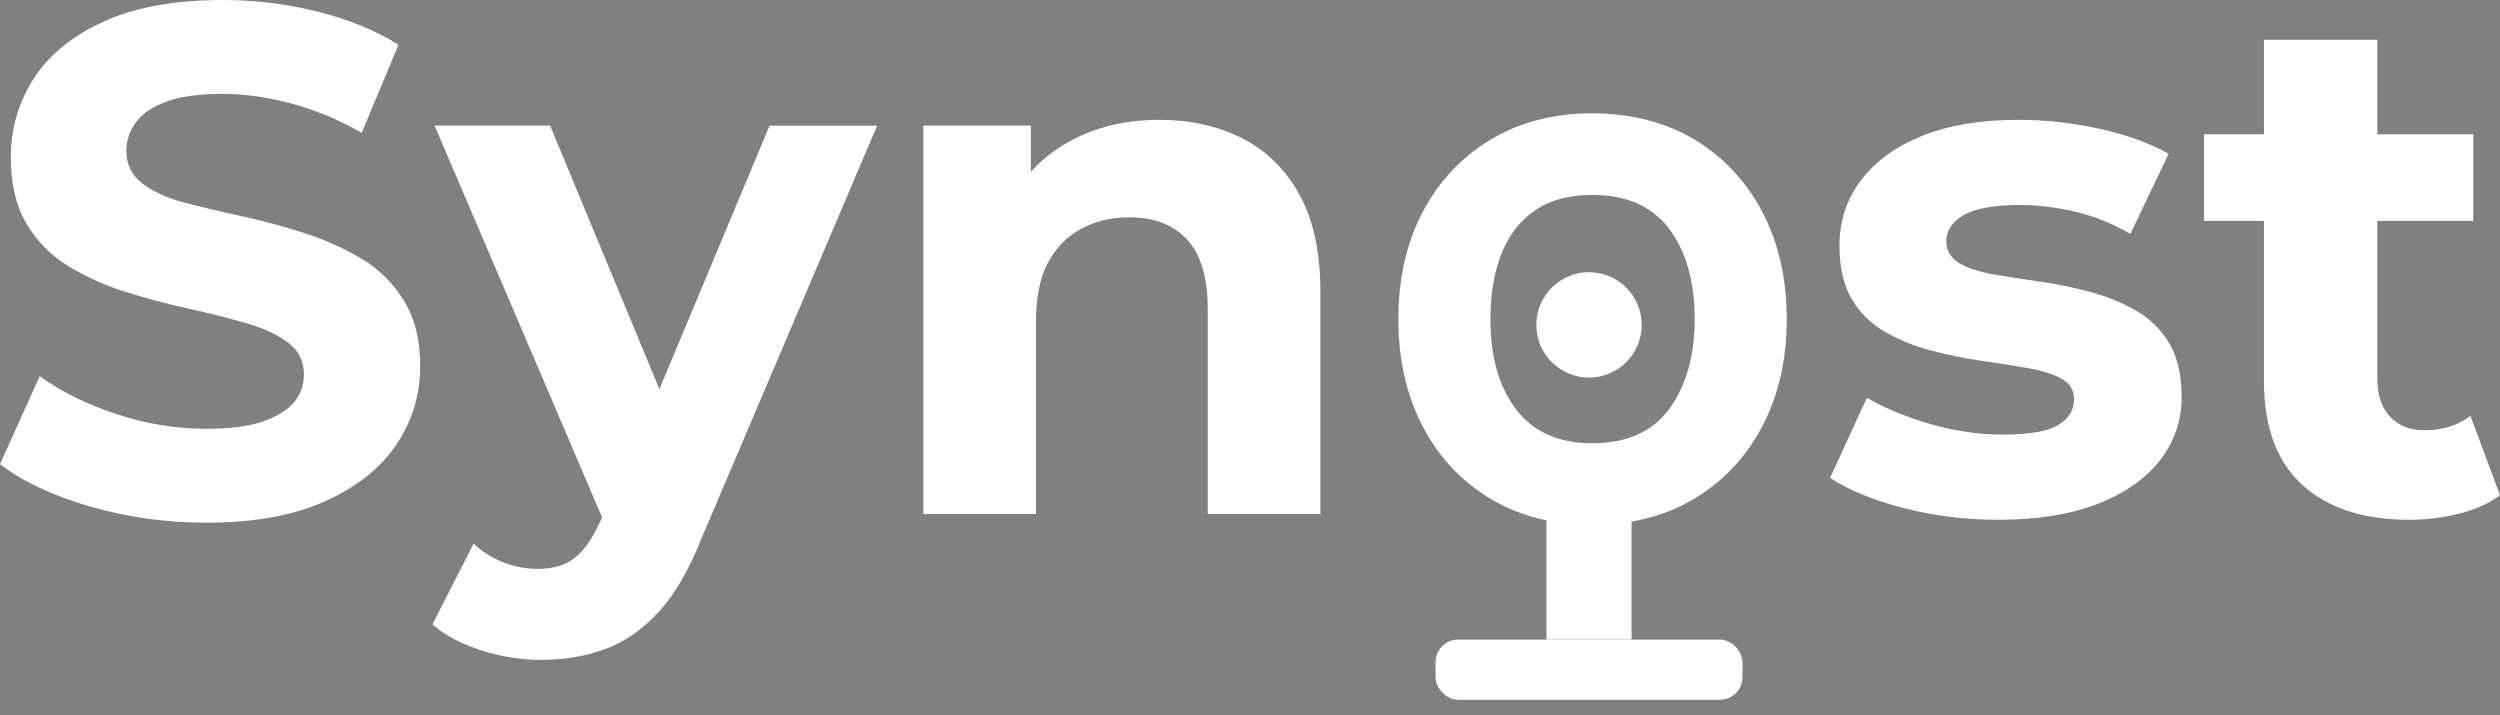 <svg xmlns="http://www.w3.org/2000/svg" viewBox="0 0 1660.84 475"><rect x="0" y="0" width="1660.84" height="475" fill="#808080" stroke="none"/><g id="uuid-37a38e14-c2d1-4504-8c64-d09ec94a528d"><path d="M137.17,347.23c-26.86,0-52.68-3.6-77.46-10.79-24.78-7.19-44.69-16.55-59.71-28.06l26.38-58.51c14.07,10.24,31.01,18.63,50.84,25.18,19.82,6.56,39.81,9.83,59.95,9.83,15.35,0,27.73-1.6,37.17-4.8,9.43-3.19,16.38-7.43,20.86-12.71,4.47-5.28,6.71-11.43,6.71-18.46,0-8.95-3.52-16.07-10.55-21.34-7.04-5.28-16.39-9.59-28.06-12.95-11.68-3.36-24.38-6.55-38.13-9.59-13.75-3.03-27.58-6.71-41.49-11.03-13.91-4.32-26.7-10.07-38.37-17.27-11.68-7.19-20.94-16.62-27.82-28.3-6.88-11.67-10.31-26.3-10.31-43.88,0-19.18,5.11-36.69,15.35-52.52,10.23-15.83,25.82-28.45,46.76-37.89C90.24,4.72,116.54,0,148.2,0c21.1,0,41.97,2.56,62.59,7.67,20.62,5.12,38.61,12.47,53.96,22.06l-24.46,58.51c-15.03-8.63-30.54-15.11-46.52-19.42-15.99-4.32-31.34-6.47-46.04-6.47s-27.66,1.68-36.93,5.04c-9.28,3.36-16.07,7.91-20.38,13.67s-6.47,12.15-6.47,19.18c0,8.96,3.51,16.15,10.55,21.58,7.03,5.44,16.31,9.67,27.82,12.71,11.51,3.04,24.29,6.08,38.37,9.11,14.07,3.04,27.97,6.8,41.73,11.27,13.74,4.48,26.38,10.15,37.89,17.03,11.51,6.88,20.86,16.15,28.06,27.82,7.19,11.68,10.79,26.14,10.79,43.4,0,18.87-5.2,36.13-15.59,51.8-10.39,15.67-26.14,28.3-47.24,37.89s-47.48,14.39-79.13,14.39Z" fill="#fff"/><path d="M359.22,438.35c-13.11,0-26.22-2.08-39.33-6.23-13.11-4.16-23.98-9.91-32.61-17.27l27.34-53.71c5.76,5.43,12.39,9.59,19.9,12.47,7.51,2.88,15.11,4.32,22.78,4.32,10.23,0,18.46-2.48,24.7-7.43,6.23-4.96,11.91-13.19,17.03-24.7l13.43-31.65,5.76-8.15,93.04-222.53h71.46l-116.54,273.85c-8.32,21.1-17.83,37.48-28.54,49.16-10.72,11.67-22.54,19.9-35.49,24.7s-27.26,7.19-42.92,7.19ZM403.34,351.55l-114.62-268.1h76.74l89.69,216.3-51.8,51.8Z" fill="#fff"/><path d="M770.23,79.61c20.46,0,38.77,4.08,54.91,12.23,16.14,8.15,28.85,20.62,38.13,37.41,9.27,16.79,13.91,38.29,13.91,64.51v147.72h-74.82v-136.21c0-20.78-4.56-36.13-13.67-46.04-9.11-9.91-21.99-14.87-38.61-14.87-11.83,0-22.47,2.56-31.89,7.67-9.43,5.12-16.79,12.63-22.06,22.54-5.28,9.91-7.91,23.02-7.91,39.33v127.57h-74.82V83.45h71.46v71.46l-13.43-21.58c9.27-17.27,22.54-30.53,39.81-39.81,17.27-9.27,36.93-13.91,58.99-13.91Z" fill="#fff"/><path d="M1057.75,348.67c-25.9,0-48.52-5.84-67.86-17.51-19.34-11.67-34.33-27.78-44.96-48.32-10.63-20.54-15.95-44.16-15.95-70.86s5.43-50.99,16.31-71.46c10.87-20.46,25.98-36.45,45.32-47.96,19.34-11.51,41.73-17.27,67.14-17.27s48.76,5.84,68.1,17.51c19.34,11.67,34.37,27.78,45.08,48.32,10.71,20.54,16.07,44.16,16.07,70.86s-5.4,50.56-16.19,71.1c-10.79,20.54-25.86,36.61-45.2,48.2-19.35,11.59-41.96,17.39-67.86,17.39ZM1057.75,294.47c23.02,0,40.12-7.67,51.32-23.02,11.19-15.35,16.79-35.17,16.79-59.47s-5.68-45.12-17.03-60.07c-11.35-14.95-28.38-22.42-51.08-22.42-15.51,0-28.26,3.48-38.25,10.43-9.99,6.95-17.39,16.63-22.18,29.02-4.8,12.39-7.19,26.74-7.19,43.04,0,25.1,5.71,45.12,17.15,60.07,11.43,14.95,28.26,22.42,50.48,22.42Z" fill="#fff"/><path d="M1327.52,345.31c-22.06,0-43.16-2.64-63.31-7.91-20.14-5.28-36.29-11.91-48.44-19.9l24.46-53.24c12.15,7.04,26.3,12.87,42.44,17.51,16.14,4.64,32.05,6.95,47.72,6.95,17.27,0,29.5-2.08,36.69-6.24,7.19-4.15,10.79-9.91,10.79-17.27,0-6.07-2.8-10.63-8.39-13.67-5.6-3.04-12.95-5.35-22.06-6.95-9.11-1.6-19.27-3.19-30.45-4.8-11.2-1.6-22.3-3.84-33.33-6.71-11.03-2.88-21.27-6.95-30.69-12.23-9.43-5.28-16.95-12.54-22.54-21.82-5.6-9.27-8.39-21.26-8.39-35.97,0-16.31,4.8-30.77,14.39-43.4,9.59-12.63,23.18-22.46,40.77-29.5,17.58-7.03,38.85-10.55,63.79-10.55,17.9,0,35.89,2,53.96,6,18.06,4,33.33,9.52,45.8,16.55l-25.42,53.24c-12.15-7.03-24.54-11.99-37.17-14.87-12.63-2.88-24.7-4.32-36.21-4.32-17.27,0-29.74,2.24-37.41,6.71-7.67,4.48-11.51,10.24-11.51,17.27,0,6.4,2.88,11.27,8.63,14.63,5.75,3.36,13.26,5.84,22.54,7.43,9.27,1.6,19.5,3.2,30.69,4.8,11.19,1.6,22.22,3.84,33.09,6.71,10.87,2.88,21.02,6.95,30.45,12.23,9.43,5.28,16.94,12.55,22.54,21.82,5.59,9.28,8.39,21.27,8.39,35.97,0,15.67-4.8,29.66-14.39,41.96-9.59,12.31-23.43,21.99-41.49,29.02-18.07,7.03-40.05,10.55-65.95,10.55Z" fill="#fff"/><path d="M1464.2,146.76v-57.55h178.89v57.55h-178.89ZM1600.41,345.31c-30.38,0-54.04-7.75-70.98-23.26-16.95-15.5-25.42-38.61-25.42-69.3V26.38h75.3v224.93c0,10.87,2.8,19.35,8.39,25.42,5.59,6.08,13.19,9.11,22.78,9.11,12.15,0,22.38-3.19,30.69-9.59l19.66,52.76c-7.36,5.44-16.39,9.52-27.1,12.23-10.72,2.71-21.82,4.08-33.33,4.08Z" fill="#fff"/><path d="M1496.29,587.12h.1v.72h.35v.09h-.45v-.81Z"/><path d="M1497.36,587.63c0,.22-.15.31-.29.31-.16,0-.28-.12-.28-.3,0-.2.13-.31.29-.31s.28.12.28.3ZM1496.9,587.64c0,.13.07.22.18.22s.18-.09.18-.23c0-.1-.05-.22-.17-.22s-.18.12-.18.23Z"/><path d="M1497.5,587.53c0-.07,0-.13,0-.18h.09v.11h0c.03-.08.09-.13.16-.13.01,0,.02,0,.03,0v.1s-.02,0-.04,0c-.07,0-.13.06-.14.14,0,.01,0,.03,0,.05v.31h-.11v-.4Z"/><path d="M1497.94,587.66c0,.14.09.2.2.2.08,0,.12-.01.16-.03l.02.08s-.1.04-.19.04c-.18,0-.29-.12-.29-.29s.1-.31.27-.31c.19,0,.24.17.24.27,0,.02,0,.04,0,.05h-.41ZM1498.25,587.58c0-.07-.03-.17-.15-.17-.11,0-.15.1-.16.17h.31Z"/><path d="M1498.48,587.5c0-.06,0-.11,0-.16h.09v.09h0c.03-.06.09-.11.18-.11.08,0,.14.05.17.12h0s.04-.06.07-.08c.04-.03.07-.04.13-.04.08,0,.19.05.19.25v.34h-.1v-.33c0-.11-.04-.18-.13-.18-.06,0-.11.04-.12.1,0,.01,0,.03,0,.05v.36h-.1v-.35c0-.09-.04-.16-.12-.16-.07,0-.11.05-.13.11,0,.02,0,.03,0,.05v.35h-.1v-.43Z"/><path d="M1499.85,587.18s-.03.06-.07.06c-.04,0-.06-.03-.06-.06,0-.04.03-.07.07-.07.04,0,.07.03.07.07ZM1499.73,587.93v-.58h.11v.58h-.11Z"/><path d="M1500.01,587.54c0-.08,0-.14,0-.19h.1v.1h0c.04-.07.11-.11.21-.11.14,0,.25.12.25.3,0,.21-.13.31-.26.31-.08,0-.14-.03-.18-.09h0v.32h-.1v-.63ZM1500.12,587.69s0,.03,0,.04c.02.07.08.12.16.12.11,0,.18-.09.18-.22,0-.12-.06-.22-.17-.22-.07,0-.14.05-.16.13,0,.01,0,.03,0,.04v.1Z"/><path d="M1500.68,587.82s.09.04.14.04c.08,0,.11-.04.11-.09s-.03-.08-.11-.11c-.1-.04-.15-.09-.15-.17,0-.09.08-.17.2-.17.06,0,.11.02.14.04l-.03.08s-.06-.03-.12-.03c-.06,0-.1.04-.1.08,0,.05.04.07.11.1.1.04.15.09.15.18,0,.1-.08.17-.22.17-.06,0-.12-.02-.16-.04l.03-.08Z"/><path d="M1501.66,587.77c0,.06,0,.11,0,.16h-.09v-.1h0s-.09.11-.19.11c-.09,0-.2-.05-.2-.26v-.34h.11v.32c0,.11.03.19.13.19.07,0,.12-.05.14-.1,0-.02,0-.04,0-.05v-.36h.11v.42Z"/><path d="M1501.83,587.5c0-.06,0-.11,0-.16h.09v.09h0c.03-.06.09-.11.18-.11.08,0,.14.05.17.12h0s.04-.06.07-.08c.04-.03.07-.04.13-.04.08,0,.19.05.19.25v.34h-.1v-.33c0-.11-.04-.18-.13-.18-.06,0-.11.04-.12.1,0,.01,0,.03,0,.05v.36h-.1v-.35c0-.09-.04-.16-.12-.16-.07,0-.11.05-.13.11,0,.02,0,.03,0,.05v.35h-.1v-.43Z"/><path d="M893.19,612.69v-.86h.14v.73h.38v.14h-.53Z"/><path d="M894.11,612.71c-.06,0-.12-.01-.17-.04-.05-.03-.09-.07-.11-.12-.03-.05-.04-.11-.04-.18s.01-.13.04-.18c.03-.05.06-.09.11-.12.05-.03.1-.04.17-.04s.12.01.17.04c.05.03.09.07.11.12.03.05.04.11.04.18s-.01.13-.04.18c-.03.05-.06.09-.11.12s-.11.04-.17.04ZM894.11,612.58c.06,0,.1-.02.13-.06.03-.04.04-.09.04-.15s-.01-.11-.04-.15c-.03-.04-.07-.06-.13-.06-.04,0-.07,0-.1.03-.03.02-.04.04-.06.07-.01.03-.02.07-.02.11,0,.06.01.11.04.15.03.04.07.06.13.06Z"/><path d="M894.56,612.69v-.65h.13v.16l-.02-.02s.02-.04.03-.06c.01-.02.03-.03.05-.04.02-.01.03-.02.05-.03.02,0,.04,0,.06-.01.02,0,.04,0,.06,0v.14s-.04,0-.07,0c-.03,0-.05,0-.07.02-.02.01-.04.02-.05.04-.01.02-.02.04-.03.06s0,.04,0,.07v.33h-.15Z"/><path d="M895.33,612.71c-.07,0-.12-.01-.17-.04s-.09-.07-.12-.12c-.03-.05-.04-.11-.04-.17,0-.07.01-.13.04-.18.03-.05.06-.09.11-.12.05-.03.1-.04.17-.04.07,0,.12.02.17.05.05.03.08.08.11.13.02.06.03.12.03.2h-.14v-.05c0-.07-.01-.12-.04-.15-.02-.03-.06-.05-.12-.05-.06,0-.1.02-.13.05-.03.04-.04.09-.04.16,0,.07.01.12.04.15.03.04.07.05.13.05.04,0,.07,0,.09-.02.03-.02.05-.04.06-.07l.14.04c-.03.06-.06.1-.12.14-.05.03-.11.05-.17.05ZM895.1,612.41v-.11h.45v.11h-.45Z"/><path d="M895.73,612.69v-.65h.13v.2h.02v.45h-.15ZM896.12,612.69v-.39s-.01-.08-.03-.11c-.02-.03-.05-.04-.09-.04s-.07.01-.09.04c-.02.02-.03.06-.03.1l-.06-.04s0-.08.03-.11c.02-.03.05-.06.08-.08s.08-.03.12-.03c.05,0,.09,0,.12.03.03.02.06.05.07.08.02.04.02.08.02.12v.43h-.14ZM896.51,612.69v-.39s-.01-.08-.03-.1c-.02-.02-.05-.04-.09-.04-.02,0-.04,0-.06.02-.02.01-.03.03-.04.05s-.02.04-.02.07l-.06-.04s0-.08.03-.12c.02-.03.05-.06.08-.08.04-.02.07-.03.12-.03.07,0,.13.02.16.06s.06.1.06.17v.43h-.14Z"/><path d="M897.07,611.95v-.13h.14v.13h-.14ZM897.07,612.69v-.65h.14v.65h-.14Z"/><path d="M897.39,612.98v-.94h.13v.46h.02v.48h-.15ZM897.7,612.71c-.06,0-.12-.01-.16-.04-.04-.03-.08-.07-.1-.12s-.03-.11-.03-.17.01-.12.03-.17.05-.09.1-.12c.04-.03.09-.04.15-.04s.11.01.16.04c.05.03.08.07.11.12.02.05.04.11.04.17s-.01.12-.04.17-.06.09-.1.12c-.04.03-.1.04-.16.04ZM897.68,612.58s.07,0,.09-.03.04-.04.05-.08c.01-.03.02-.07.02-.11s0-.07-.02-.11c-.01-.03-.03-.06-.06-.08-.03-.02-.06-.03-.1-.03-.04,0-.07,0-.09.03s-.04.04-.05.07c-.01.03-.02.07-.02.11s0,.08.02.11c.01.03.03.06.05.07.02.02.05.03.09.03Z"/><path d="M898.38,612.71c-.08,0-.14-.02-.19-.05-.05-.04-.08-.09-.09-.15l.15-.02s.02.06.05.08.06.03.1.03c.03,0,.06,0,.08-.02.02-.01.03-.03.03-.06,0-.01,0-.03,0-.04s-.02-.02-.05-.03c-.02,0-.06-.02-.11-.03-.05-.01-.1-.03-.13-.05s-.06-.04-.07-.06c-.01-.02-.02-.05-.02-.08,0-.04.01-.08.03-.11.02-.03.05-.05.09-.07.04-.02.08-.02.13-.02s.09,0,.13.02.07.04.09.07c.02.03.04.06.04.1l-.15.03s-.02-.05-.04-.07-.05-.03-.09-.03c-.03,0-.06,0-.08.02-.02.01-.03.03-.03.05,0,.01,0,.02.01.03s.03.02.05.03.06.02.11.03c.05.01.09.03.12.05.03.02.05.04.07.06s.02.05.02.09c0,.07-.02.12-.07.15-.05.04-.11.06-.2.06Z"/><path d="M899.02,612.71s-.09,0-.12-.02c-.03-.02-.06-.04-.07-.06-.02-.03-.03-.05-.04-.08,0-.03-.01-.05-.02-.08,0-.02,0-.04,0-.06v-.36h.15v.31s0,.04,0,.07,0,.05.02.07c0,.02.03.04.05.06.02.01.05.02.08.02.02,0,.04,0,.05,0,.02,0,.03-.02.05-.03s.03-.04.04-.06.01-.06.01-.1l.09.04c0,.05-.01.11-.03.15-.02.04-.05.08-.09.11-.04.03-.09.04-.15.04ZM899.24,612.69v-.2h-.02v-.45h.15v.65h-.13Z"/><path d="M899.53,612.69v-.65h.13v.2h.02v.45h-.15ZM899.92,612.69v-.39s-.01-.08-.03-.11c-.02-.03-.05-.04-.09-.04s-.07.01-.09.04c-.02.02-.03.06-.03.1l-.06-.04s0-.08.03-.11c.02-.03.05-.06.08-.08s.08-.03.12-.03c.05,0,.09,0,.12.03.03.02.06.05.07.08.02.04.02.08.02.12v.43h-.14ZM900.31,612.69v-.39s-.01-.08-.03-.1c-.02-.02-.05-.04-.09-.04-.02,0-.04,0-.06.02-.02.01-.03.03-.04.05s-.02.04-.02.07l-.06-.04s0-.08.03-.12c.02-.03.05-.06.08-.08.04-.02.07-.03.12-.03.07,0,.13.02.16.06s.06.1.06.17v.43h-.14Z"/></g><g id="uuid-5230e264-cbf9-4718-8cdd-bd366c91412d"><circle cx="1055.64" cy="215.83" r="35" fill="#fff"/><rect x="953.69" y="424.89" width="203.9" height="40" rx="15" ry="15" fill="#fff"/><rect x="1027.39" y="344.89" width="56.5" height="80" fill="#fff"/></g></svg>